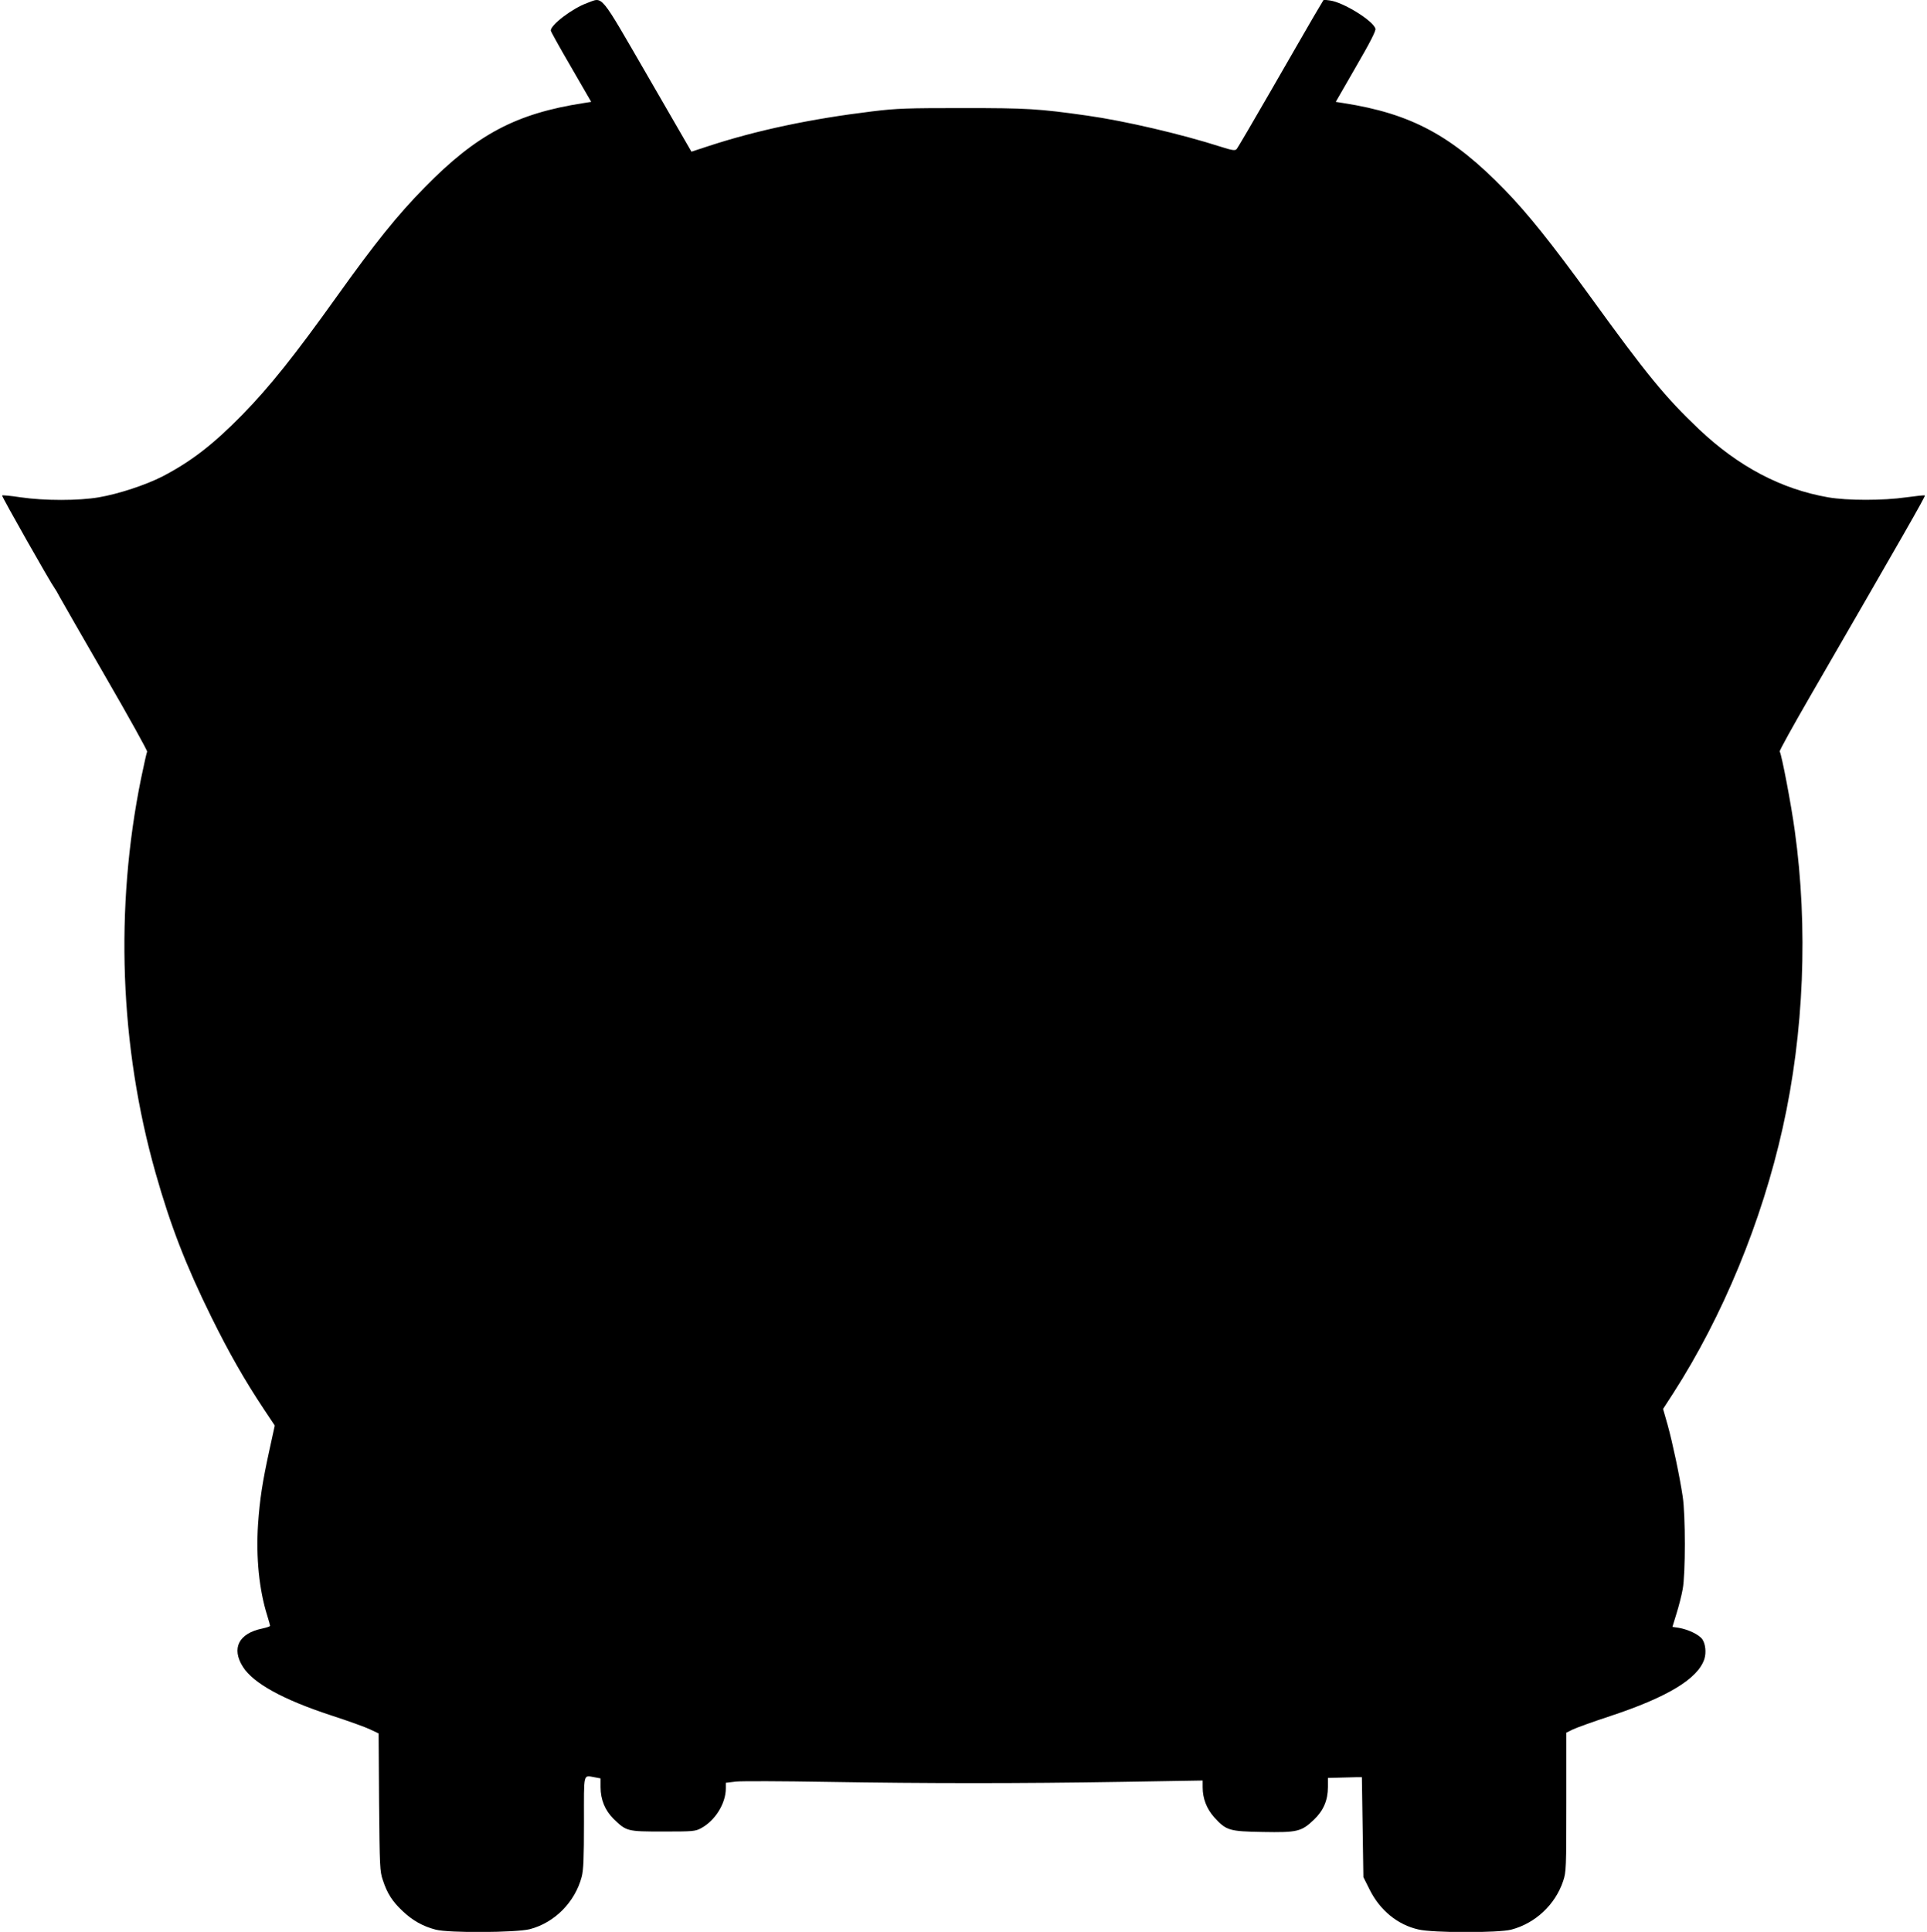  <svg version="1.0" xmlns="http://www.w3.org/2000/svg"
 width="1277pt" height="1280pt" viewBox="0 0 1277 1280"
 preserveAspectRatio="xMidYMid meet"><g transform="translate(0,1280) scale(0.1,-0.1)"
fill="#000000" stroke="none">
<path d="M3891 12780 c-99 -36 -242 -145 -241 -183 1 -7 61 -115 135 -242
l133 -230 -51 -8 c-447 -69 -709 -208 -1053 -559 -181 -184 -327 -366 -581
-721 -280 -392 -447 -601 -627 -785 -194 -198 -340 -310 -528 -408 -111 -57
-293 -117 -423 -139 -133 -23 -362 -23 -518 0 -65 10 -120 15 -123 12 -5 -4
323 -582 347 -613 5 -6 21 -33 35 -60 14 -26 152 -266 305 -531 154 -266 277
-488 274 -493 -3 -5 -21 -85 -40 -177 -175 -860 -142 -1775 96 -2615 99 -349
200 -610 369 -953 119 -241 222 -421 351 -615 l70 -105 -35 -160 c-47 -215
-64 -325 -76 -495 -14 -220 7 -432 61 -604 10 -33 19 -64 19 -68 0 -4 -24 -12
-52 -18 -156 -32 -206 -131 -128 -254 69 -109 266 -217 583 -321 111 -36 228
-78 259 -93 l57 -27 3 -455 c4 -431 5 -458 25 -517 29 -88 62 -140 130 -204
66 -63 135 -102 220 -124 87 -23 533 -20 624 3 165 43 300 180 344 347 12 47
15 122 15 362 0 338 -7 310 73 297 l37 -7 0 -58 c0 -83 30 -155 87 -211 85
-82 89 -83 328 -83 197 0 212 1 251 22 93 50 164 164 164 264 l0 37 68 8 c37
4 306 3 597 -2 674 -11 1278 -11 1958 0 l537 9 0 -45 c0 -74 26 -141 76 -198
81 -89 99 -94 323 -98 228 -4 255 2 338 81 63 60 93 129 93 217 l0 60 75 2
c41 1 92 2 113 3 l37 0 5 -331 5 -331 42 -84 c68 -136 185 -232 323 -263 98
-23 530 -23 615 -1 160 42 292 166 344 322 20 60 21 83 21 522 l0 461 40 20
c22 11 135 52 251 90 381 126 582 248 624 379 13 42 7 100 -14 130 -22 31 -93
65 -157 76 l-41 6 27 88 c15 48 34 121 41 162 19 99 19 492 0 614 -20 134 -67
356 -100 475 l-30 105 68 105 c328 510 587 1138 725 1758 141 629 169 1326 80
1967 -24 176 -87 505 -100 526 -3 5 87 167 199 361 620 1072 768 1330 763
1335 -2 3 -58 -3 -123 -12 -150 -22 -394 -22 -518 0 -311 54 -595 204 -856
451 -224 213 -344 359 -724 884 -253 348 -408 542 -560 699 -351 362 -622 508
-1072 578 l-51 8 134 233 c95 163 133 239 129 252 -17 54 -213 175 -302 187
l-41 5 -70 -118 c-38 -66 -165 -285 -282 -489 -117 -203 -218 -376 -225 -383
-10 -11 -28 -9 -106 16 -259 83 -635 171 -884 206 -323 46 -400 50 -825 50
-366 0 -437 -2 -600 -22 -404 -49 -765 -125 -1085 -230 l-113 -37 -289 500
c-326 563 -294 524 -402 485z"/>
</g>
</svg>
